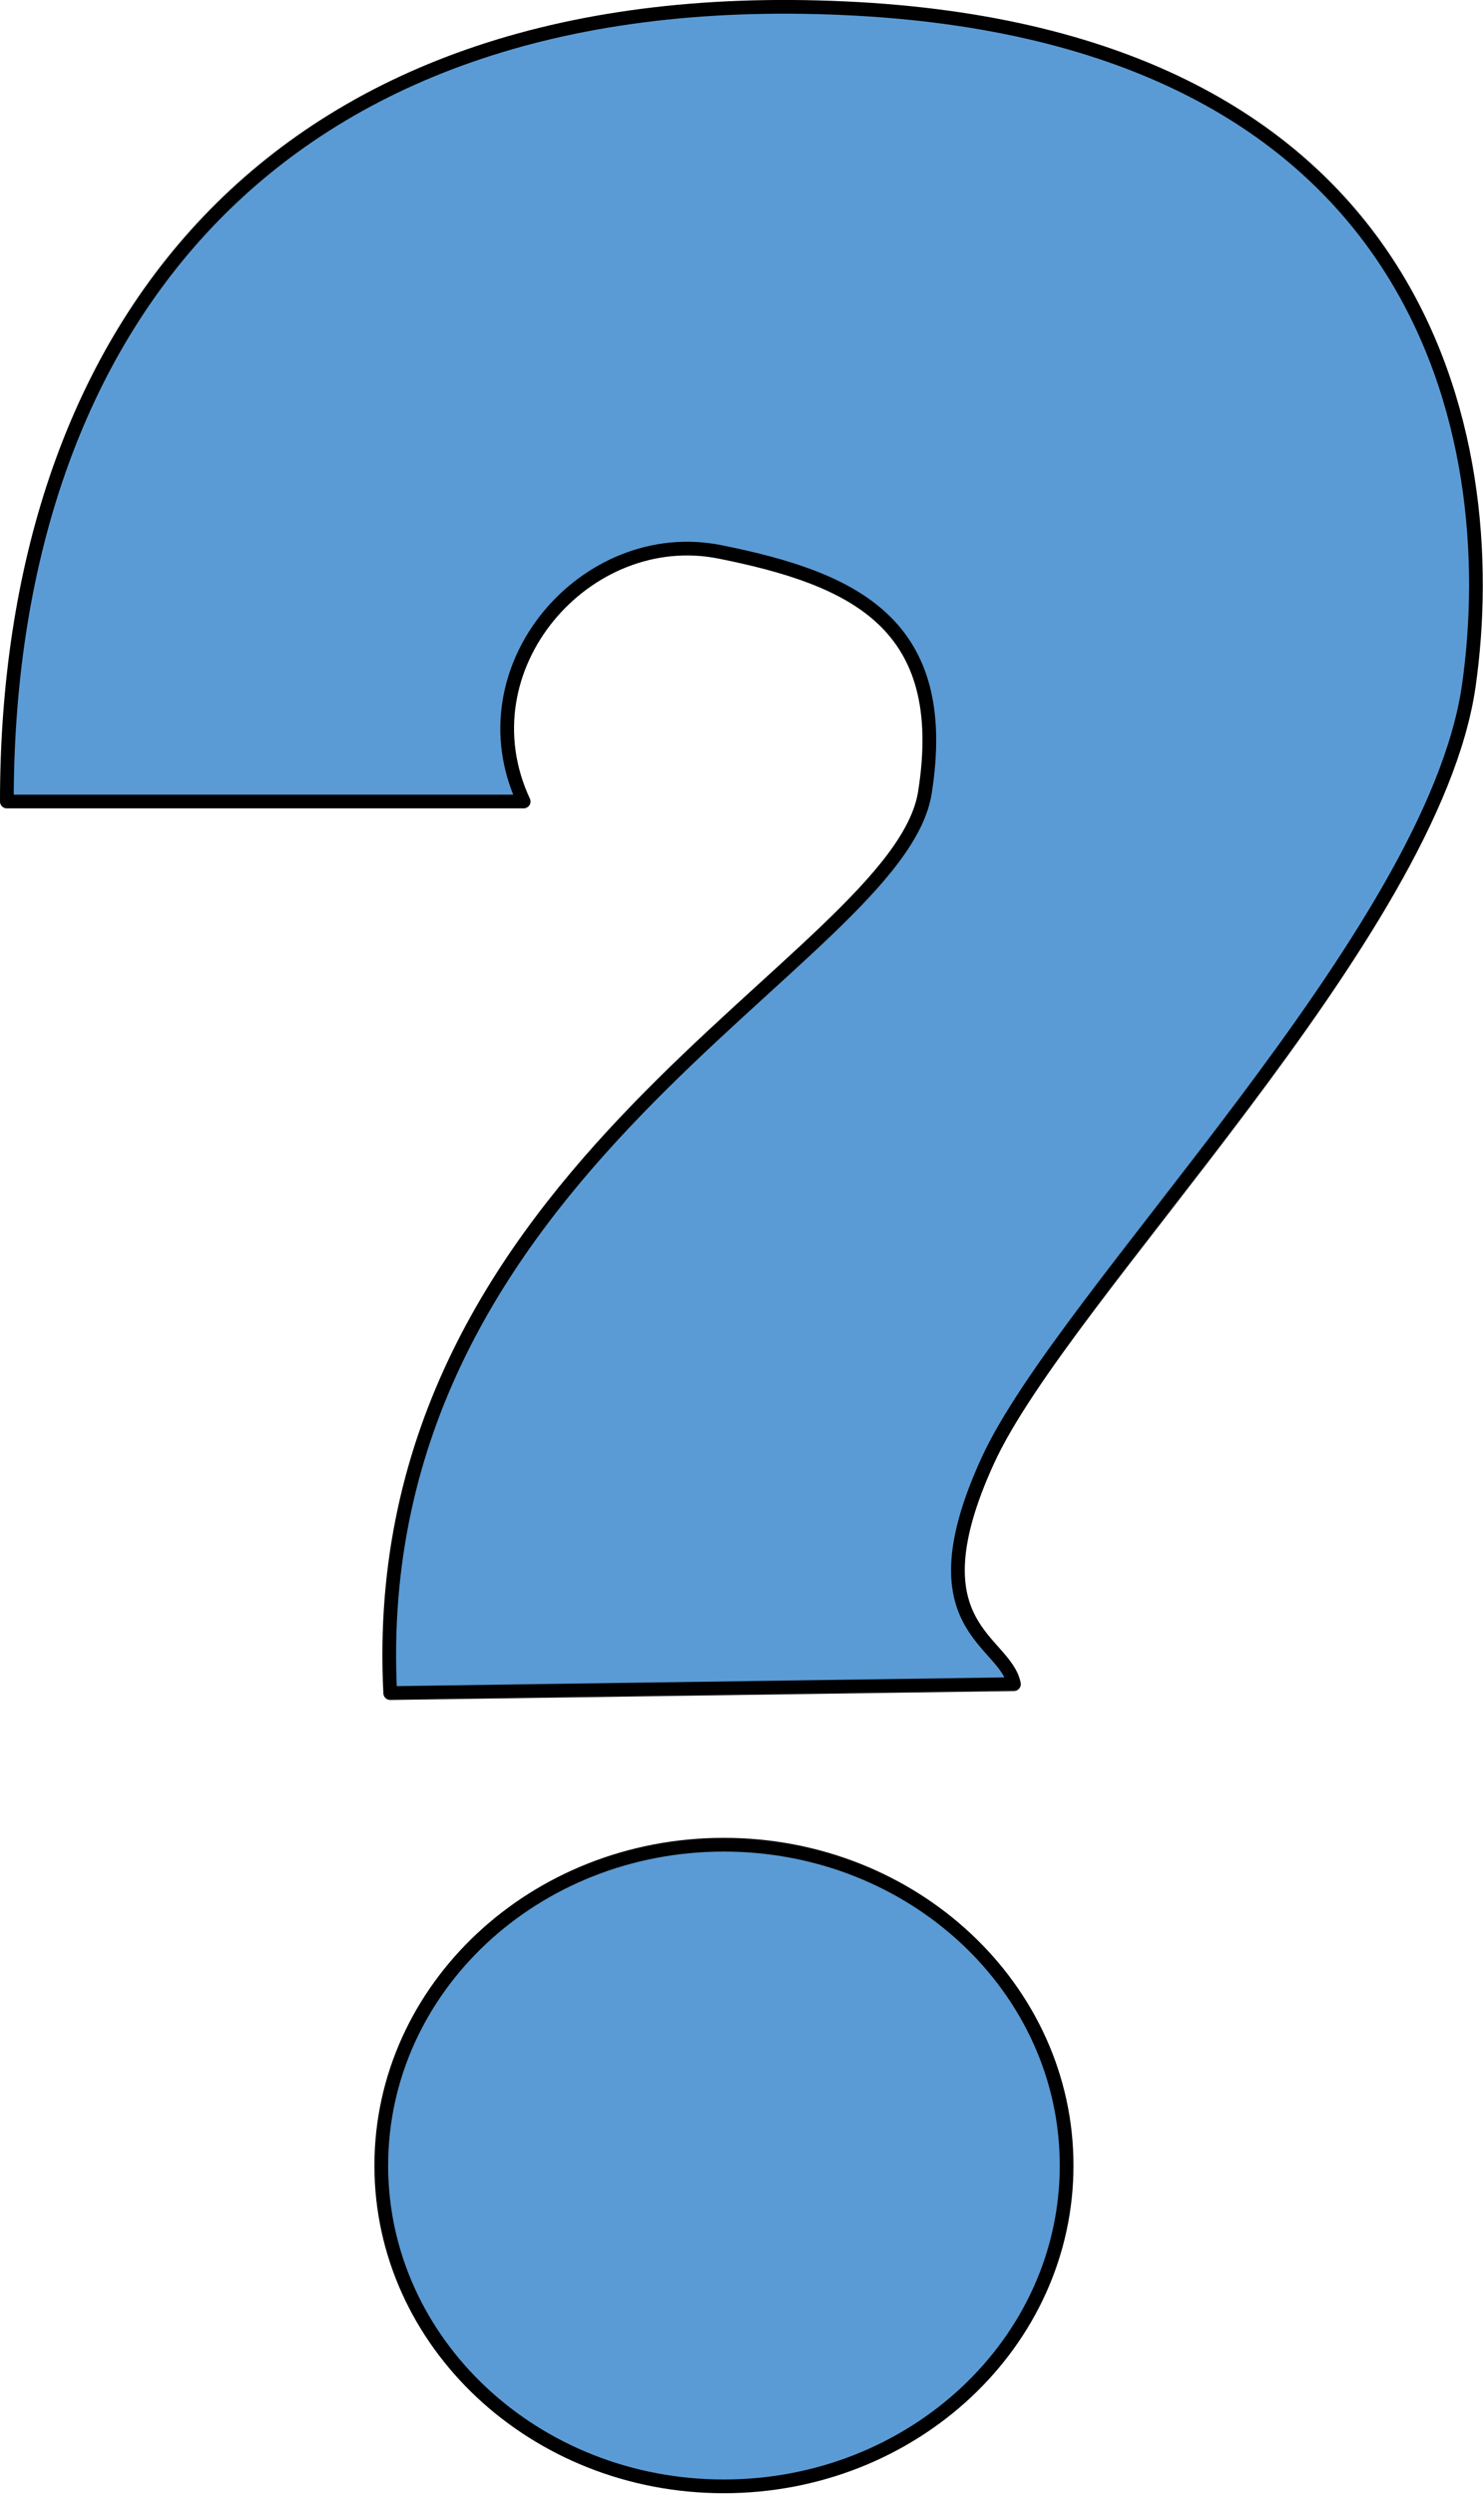 <svg xmlns="http://www.w3.org/2000/svg" width="78.221" height="131.516" viewBox="0 0 73.332 123.296"><defs><clipPath id="a" clipPathUnits="userSpaceOnUse"><path d="M-1.79 2.685h264.908V443.9H-1.79z"/></clipPath></defs><path transform="translate(-.324 -1.564) scale(.282)" d="M2.35 145.99C2.35 64.773 47.656 2.293 149.177 6.992 250.7 11.634 264.74 81.945 258.531 125.686c-6.264 43.741-71.093 106.724-84.35 135.922-13.312 29.142 3.077 31.211 4.643 39.042l-109.297 1.566c-4.698-92.18 88.993-128.091 93.691-157.792 4.699-29.646-12.473-37.476-35.91-42.175-23.437-4.699-45.307 20.304-34.4 43.741H2.349z" clip-path="url(#a)" fill="#5b9bd5" fill-rule="evenodd"/><path transform="translate(-.324 -1.564) scale(.282)" d="M2.35 145.99C2.35 64.773 47.656 2.293 149.177 6.992 250.7 11.634 264.74 81.945 258.531 125.686c-6.264 43.741-71.093 106.724-84.35 135.922-13.312 29.142 3.077 31.211 4.643 39.042l-109.297 1.566c-4.698-92.18 88.993-128.091 93.691-157.792 4.699-29.646-12.473-37.476-35.91-42.175-23.437-4.699-45.307 20.304-34.4 43.741H2.349z" clip-path="url(#a)" fill="none" stroke="#000" stroke-width="2.405" stroke-linejoin="round"/><path d="M35.795 91.227c-9.361 0-16.939 7.103-16.939 15.865 0 8.761 7.578 15.865 16.939 15.865s16.954-7.104 16.954-15.865c0-8.762-7.593-15.865-16.954-15.865z" fill="#5b9bd5" fill-rule="evenodd"/><path transform="translate(-.324 -1.564) scale(.282)" d="M127.979 328.786c-33.17 0-60.018 25.17-60.018 56.214 0 31.044 26.849 56.215 60.018 56.215 33.17 0 60.074-25.171 60.074-56.215 0-31.044-26.904-56.214-60.074-56.214" clip-path="url(#a)" fill="none" stroke="#000" stroke-width="2.405" stroke-linejoin="round"/></svg>